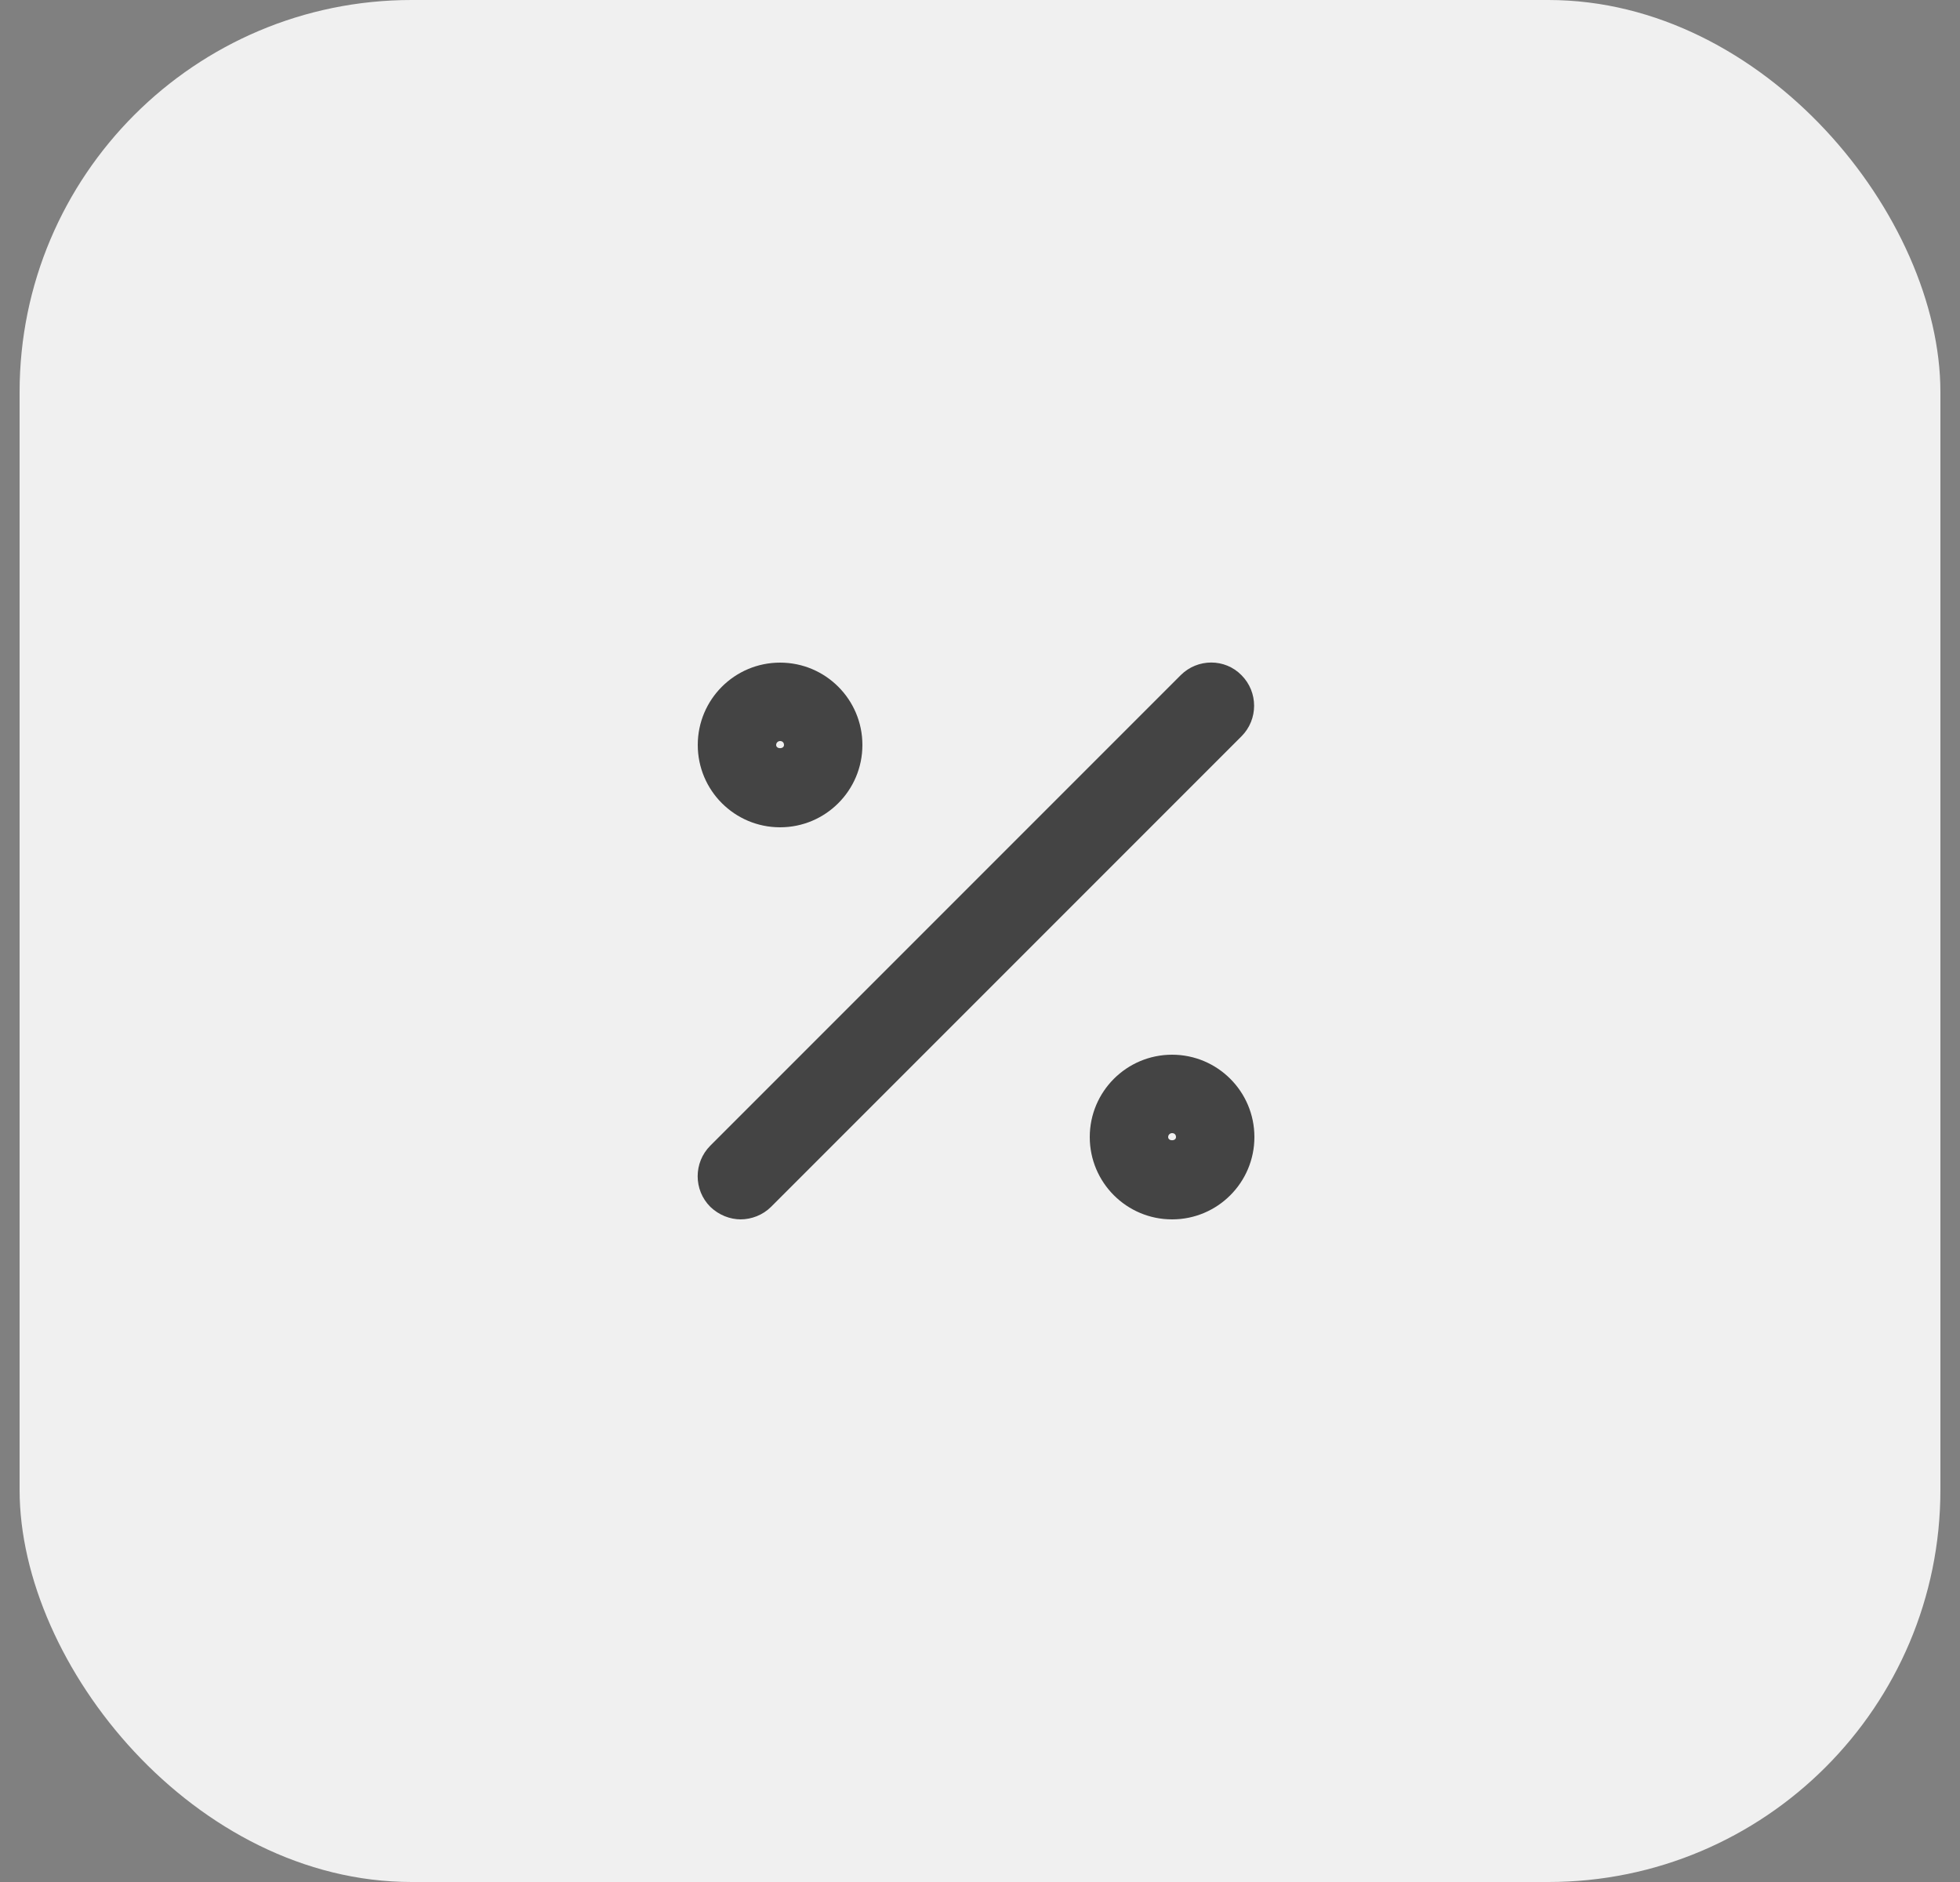 <?xml version="1.0" encoding="UTF-8"?>
<svg xmlns="http://www.w3.org/2000/svg" id="Layer_1" viewBox="0 0 50 48">
  <rect x="0" y="0" width="50" height="48" fill="#808080" stroke="none"/>
  <rect x=".5" width="49" height="48" rx="10" ry="10" fill="#f0f0f0"></rect>
  <path d="M29.9,31.1c-1.16,0-2.1-.94-2.1-2.1s.94-2.1,2.1-2.1,2.1.94,2.1,2.1-.94,2.1-2.1,2.1ZM29.9,28.9c-.05,0-.1.04-.1.1,0,.11.2.11.2,0,0-.06-.04-.1-.1-.1ZM18.9,31.1c-.28,0-.56-.11-.78-.32-.43-.43-.43-1.13,0-1.56l12-12c.43-.43,1.13-.43,1.55,0,.43.43.43,1.13,0,1.56l-12,12c-.21.21-.5.32-.78.32ZM19.9,21.1c-1.16,0-2.1-.94-2.1-2.1s.94-2.1,2.1-2.1,2.1.94,2.1,2.1-.94,2.1-2.1,2.1ZM19.9,18.9c-.05,0-.1.04-.1.1,0,.11.2.11.2,0,0-.06-.04-.1-.1-.1Z" fill="#444"></path>
</svg>
